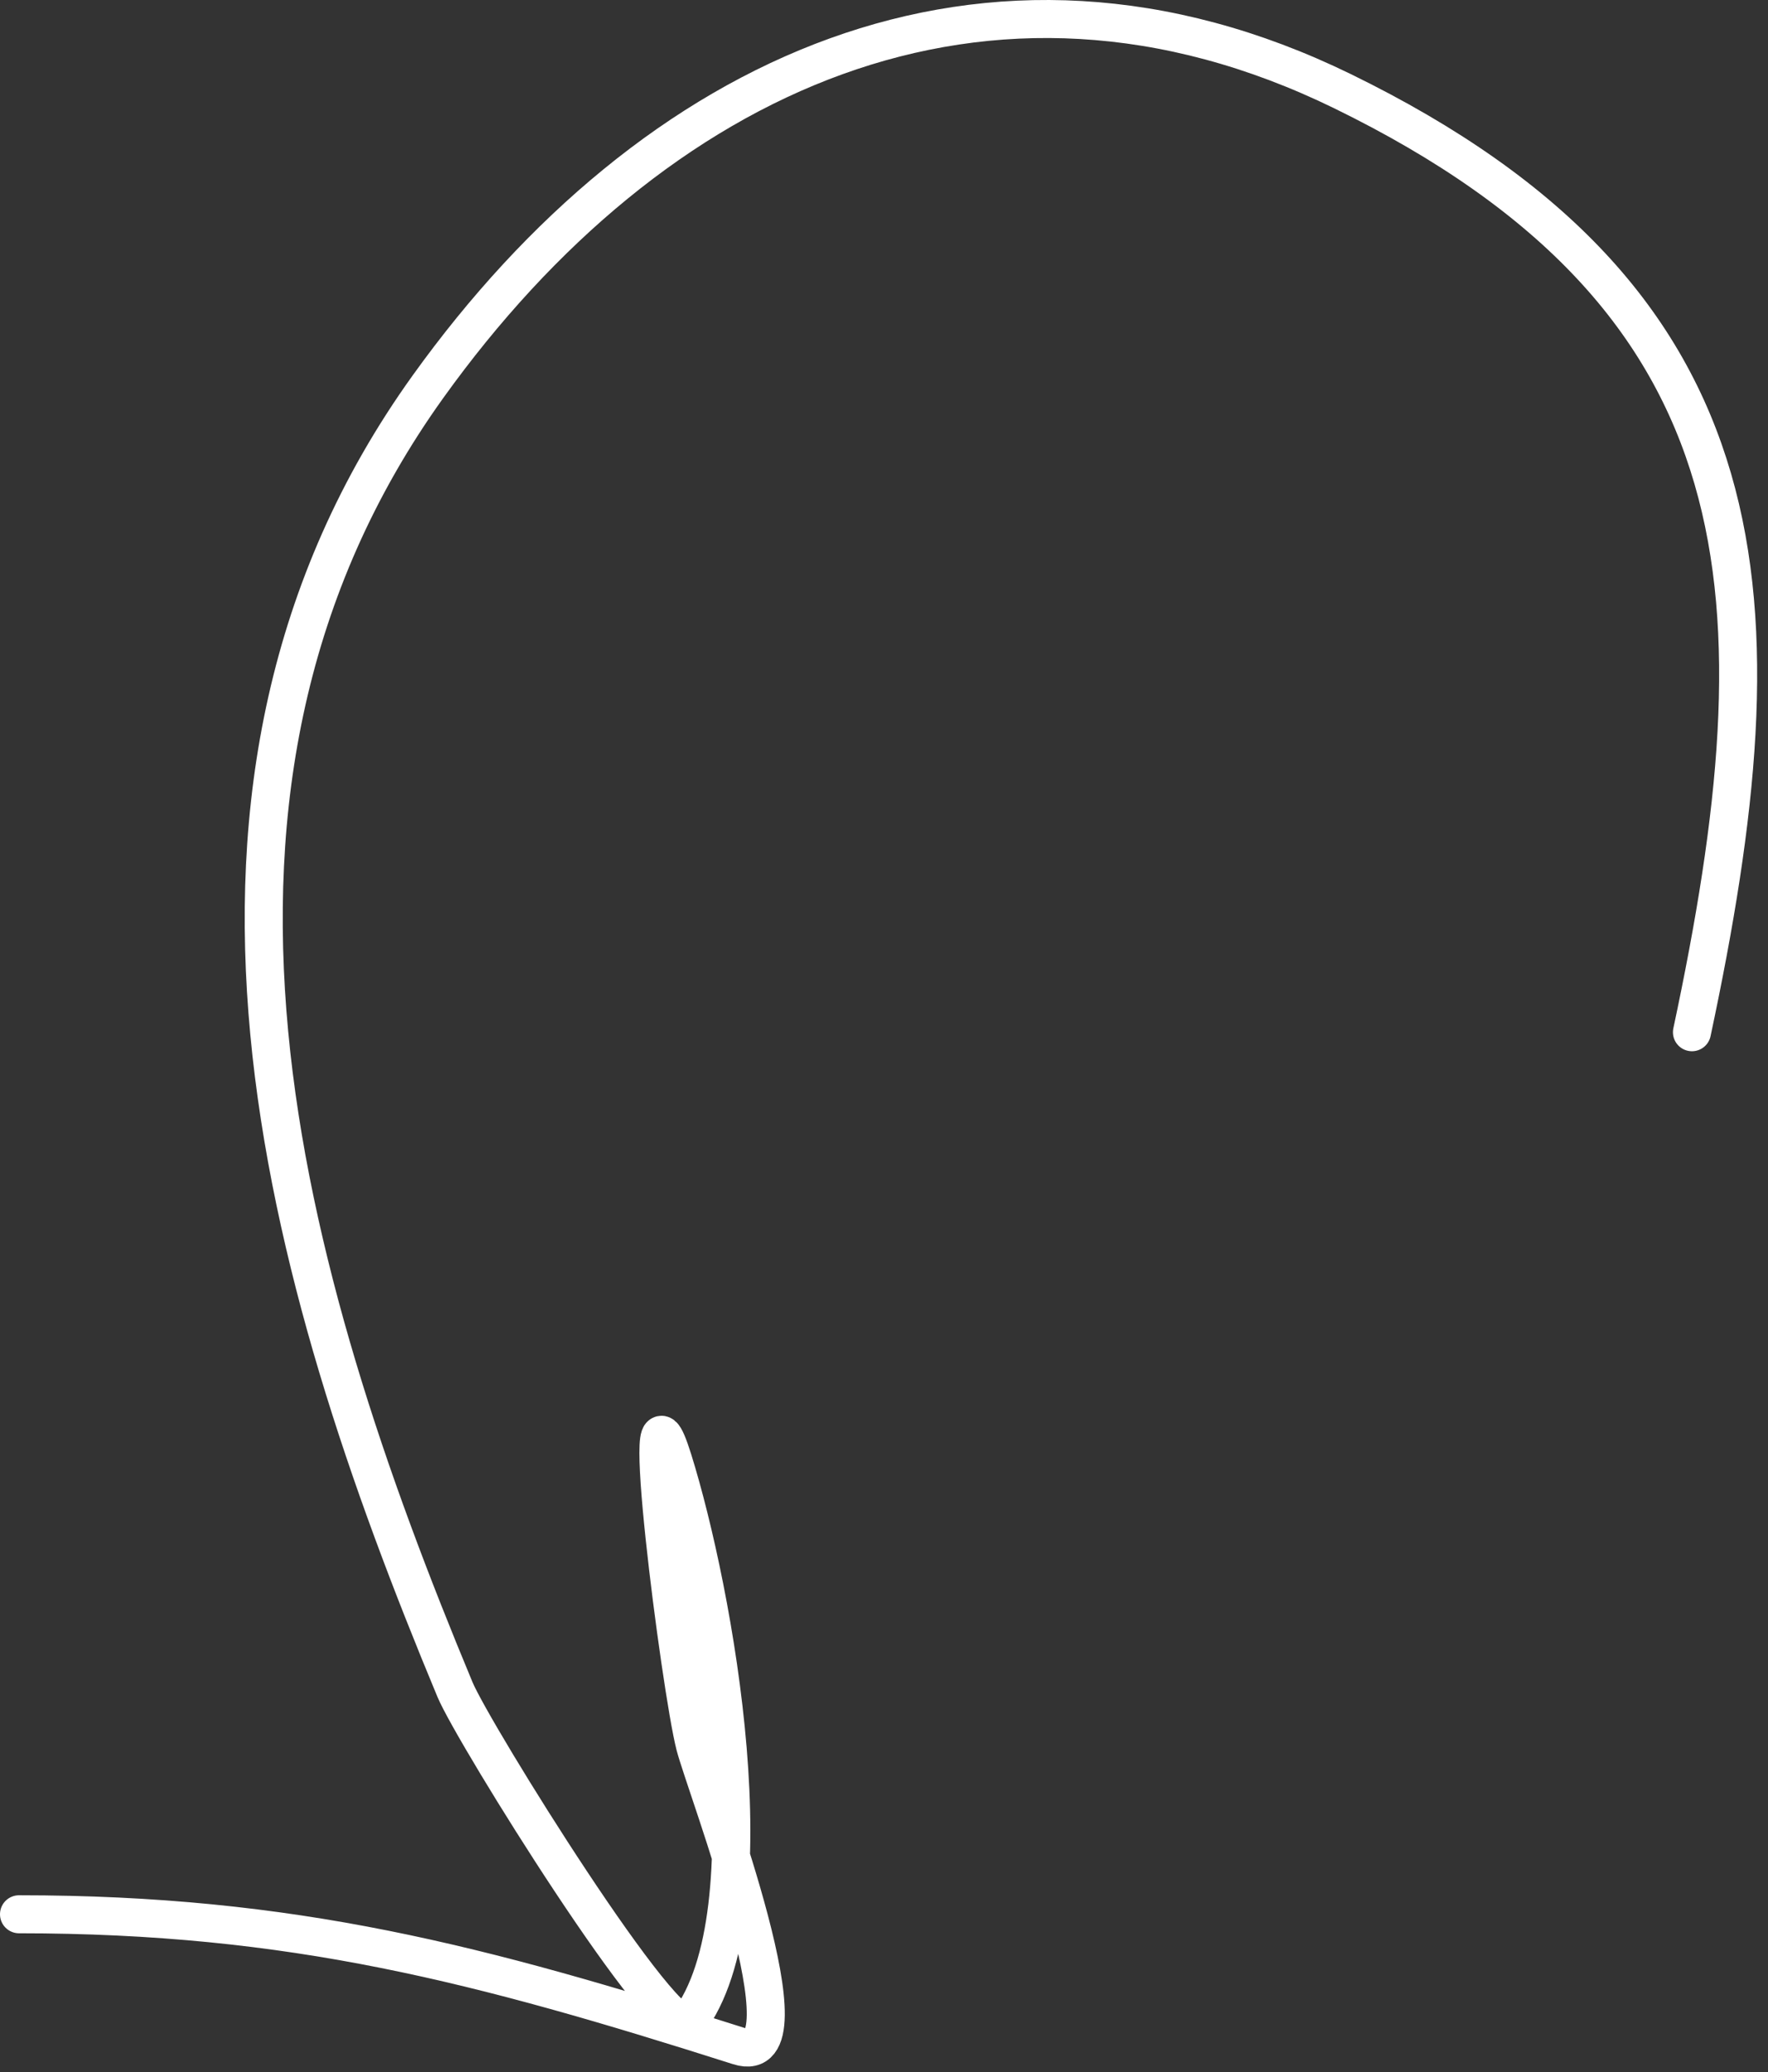 <svg width="93" height="109" viewBox="0 0 93 109" fill="none" xmlns="http://www.w3.org/2000/svg">
<rect x="0" y="0" width="93" height="109" fill="#333333" stroke="none"/>
<path d="M89 54.3C93.831 31.615 93.213 15.819 70.6 4.788C51.902 -4.333 34.332 3.861 22.511 20.344C7.429 41.374 14.854 67.088 23.933 88.877C24.906 91.211 35.189 107.716 36.2 106.388C40.641 100.559 37.566 83.721 35.4 76.788C33.427 70.473 35.798 88.857 36.556 91.811C37.115 93.993 42.888 108.912 38.867 107.633C25.228 103.293 15.379 100.699 1 100.699" stroke="white" stroke-width="2" stroke-linecap="round"/>
</svg>
